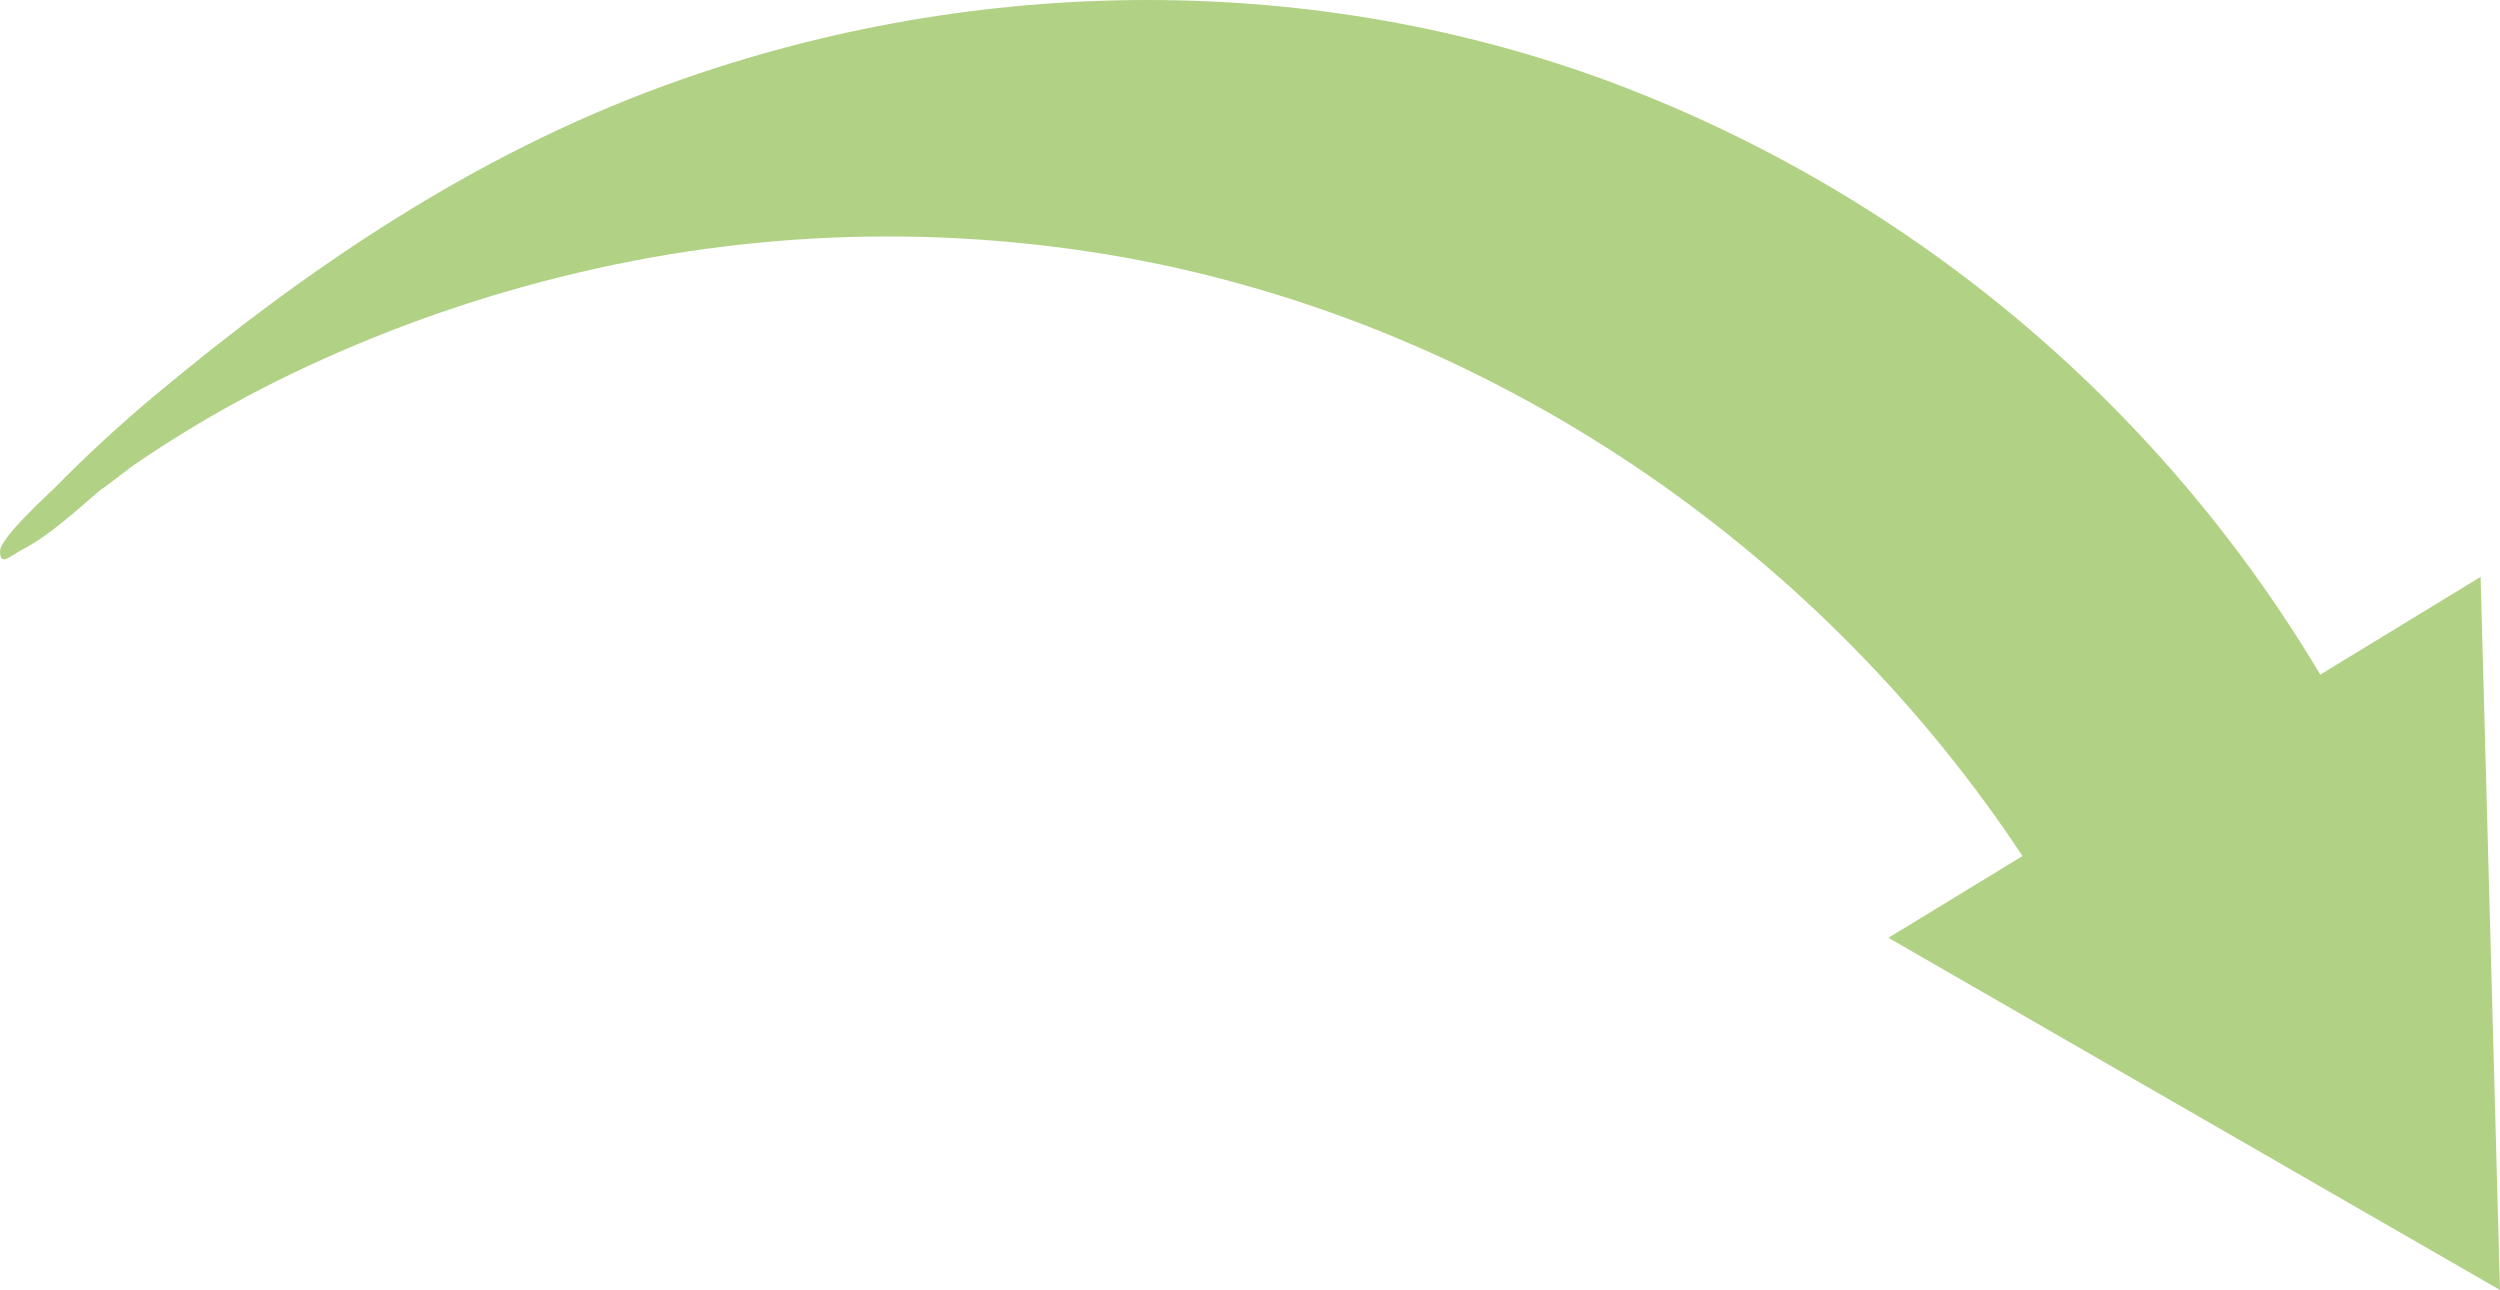 <?xml version="1.0" encoding="UTF-8"?>
<svg id="Livello_1" data-name="Livello 1" xmlns="http://www.w3.org/2000/svg" version="1.1" viewBox="0 0 282.142 145.584">
  <defs>
    <style>
      .cls-1 {
        fill: #b1d284;
        stroke-width: 0px;
      }
    </style>
  </defs>
  <g id="Group_281" data-name="Group 281">
    <g id="Group_280" data-name="Group 280">
      <path id="Path_81" data-name="Path 81" class="cls-1" d="M0,62.231c.039,1.675.964.629,2.525-.204,3.304-1.757,6.286-4.596,9.124-6.999-1.141.996,3.294-2.431,3.046-2.256,1.905-1.333,3.857-2.594,5.832-3.815,4.583-2.825,9.329-5.376,14.214-7.64,9.805-4.554,20.051-8.092,30.577-10.559,21.498-5.085,43.848-5.409,65.484-.948,39.801,8.34,75.141,33.058,97.451,66.802l-15.135,9.224,69.024,39.749-2.189-80.481-18.094,11.033c-18.496-31.045-47.109-54.783-81.035-67.23-34.038-12.379-72.105-11.618-106.023.821-21.419,7.854-40.085,20.483-57.485,35.036-3.911,3.271-7.721,6.804-11.296,10.442C5.454,55.779-.034,60.735 0,62.23"/>
    </g>
  </g>
</svg>